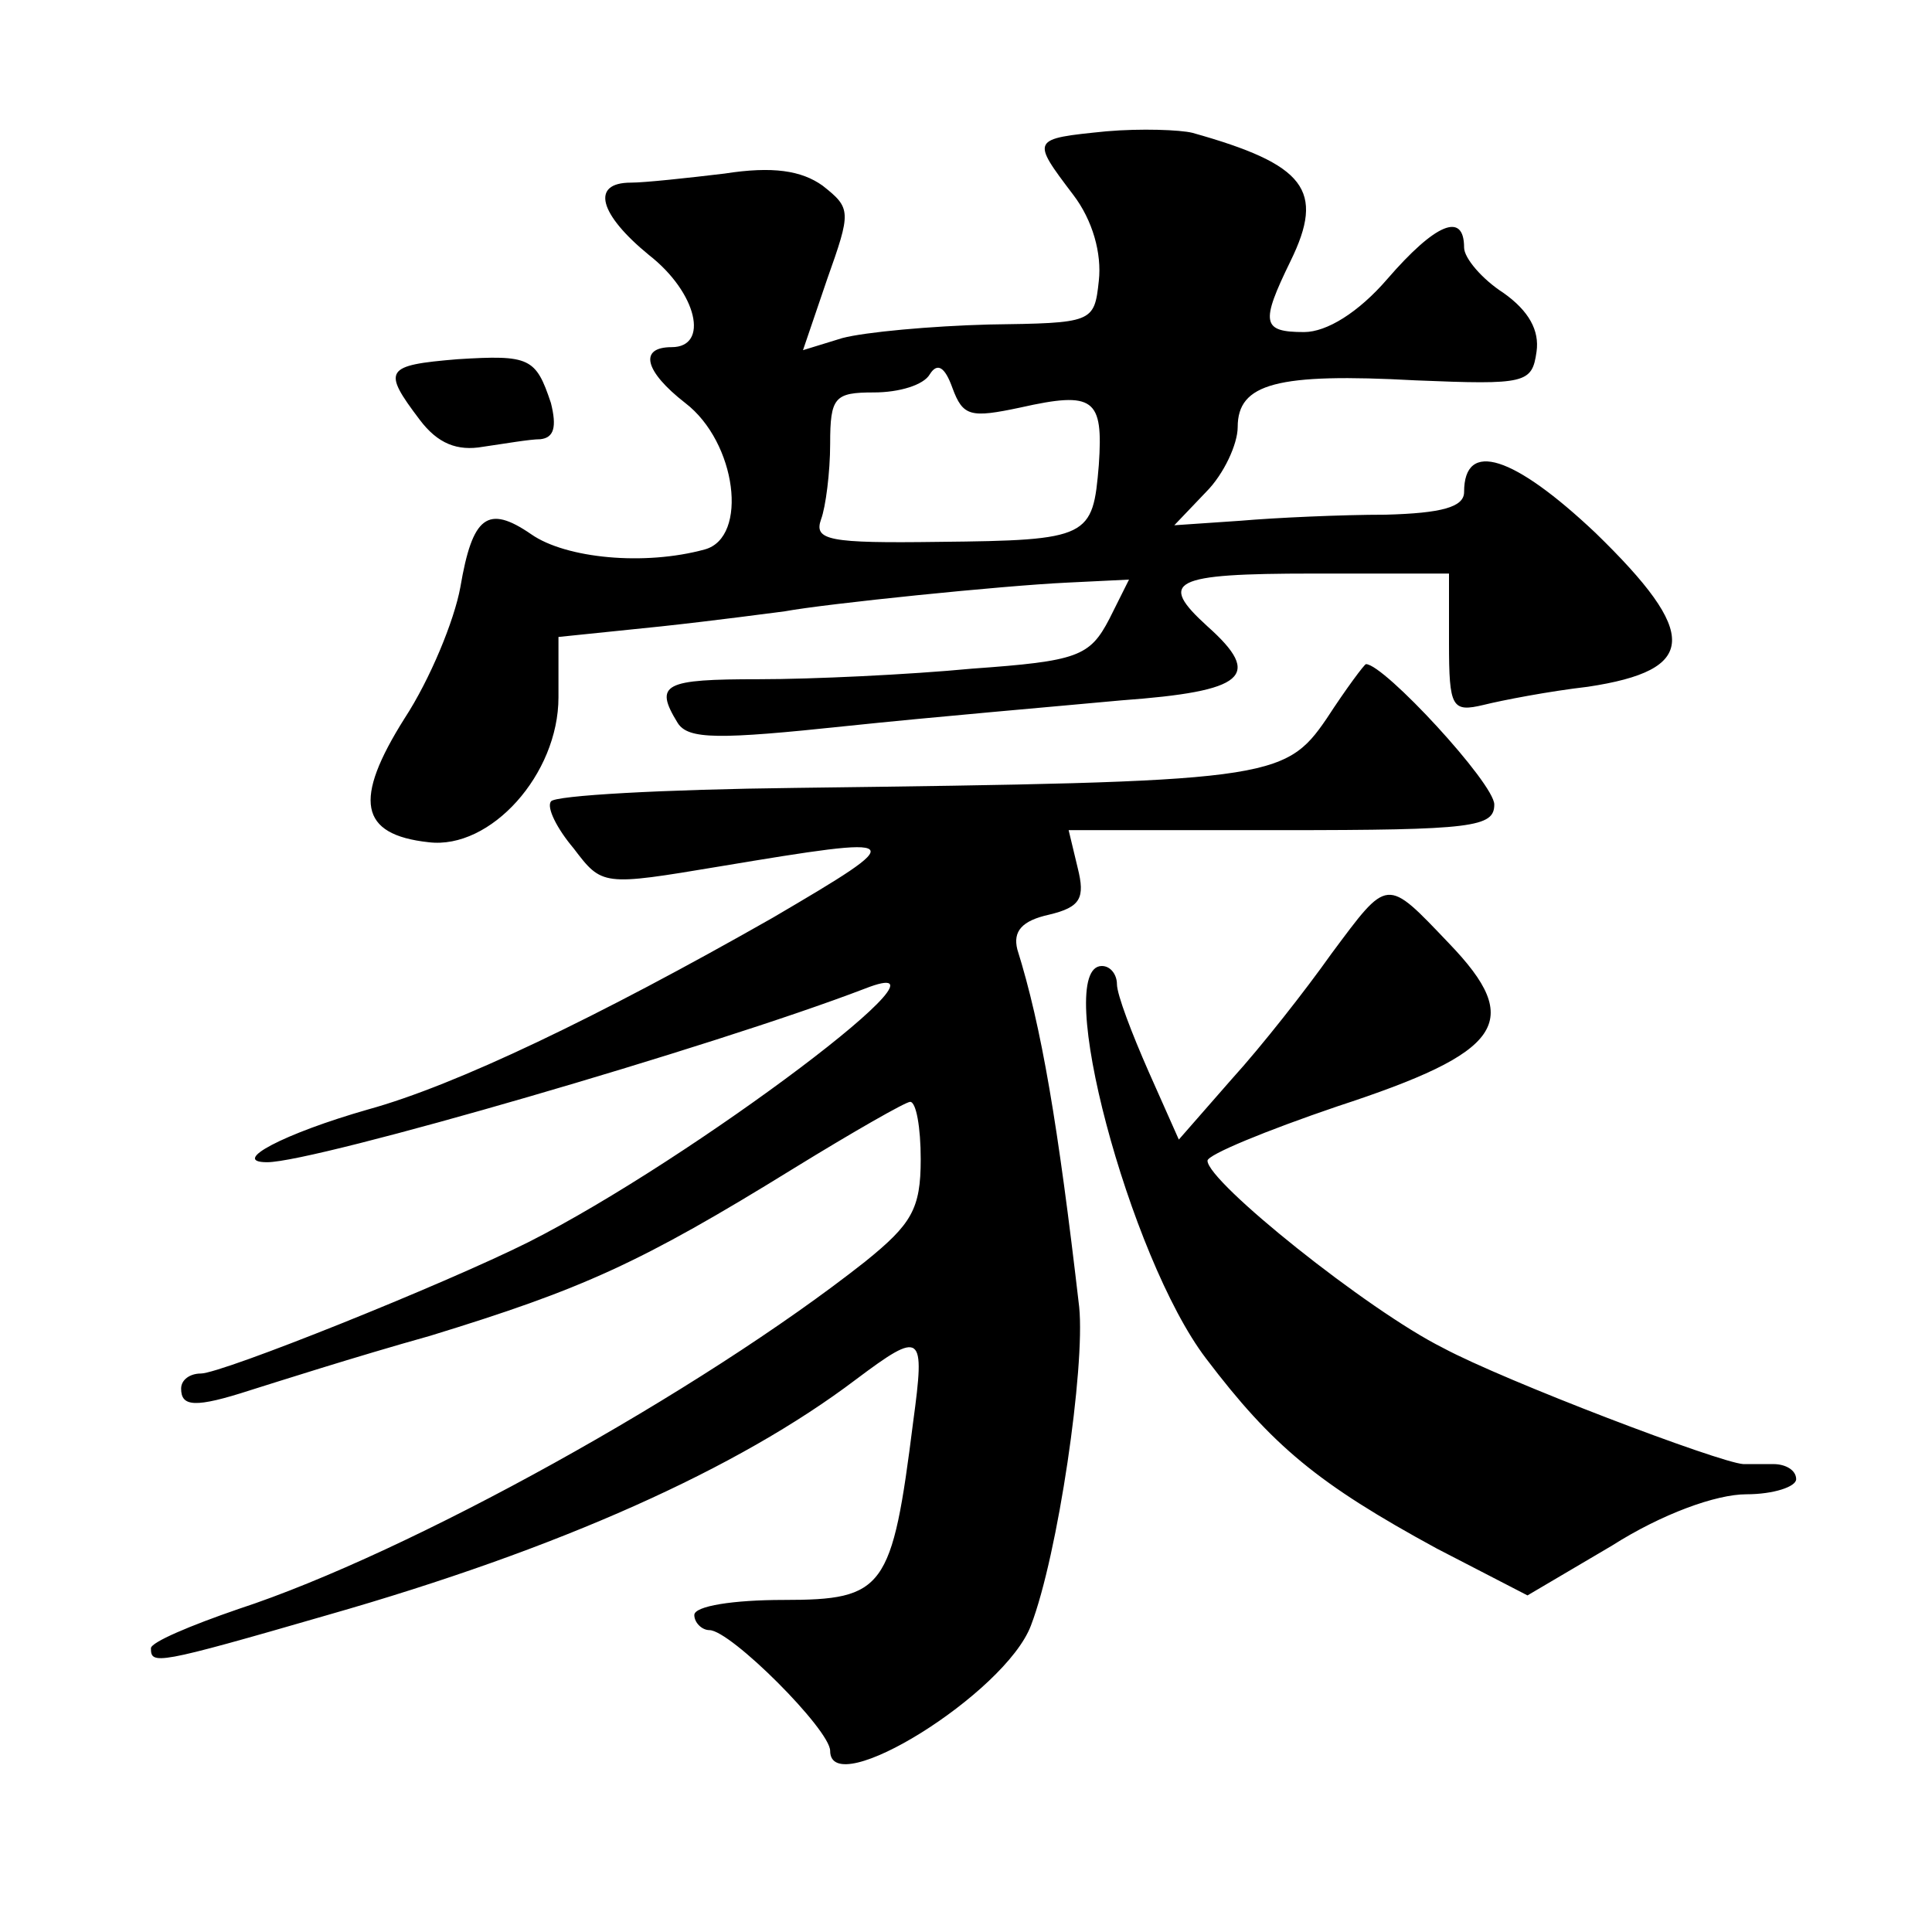 <?xml version="1.0" standalone="no"?>
<!DOCTYPE svg PUBLIC "-//W3C//DTD SVG 20010904//EN"
 "http://www.w3.org/TR/2001/REC-SVG-20010904/DTD/svg10.dtd">
<svg version="1.0" xmlns="http://www.w3.org/2000/svg"
 width="128pt" height="128pt" viewBox="0 0 128 128"
 preserveAspectRatio="xMidYMid meet">
<g transform="translate(0,128) scale(0.1,-0.1)"
fill="#0" stroke="none">
<path d="M733 1193 c-50 -5 -50 -5 -22 -42 13 -17 19 -39 17 -57 -3 -28 -4 -28
-73 -29 -38 -1 -82 -5 -97 -9 l-26 -8 16 47 c16 45 16 47 -3 62 -14 10 -33 13 -65
8 -25 -3 -53 -6 -62 -6 -27 0 -21 -21 12 -48 32 -25 40 -61 15 -61 -22 0 -18 -16
9 -37 34 -26 42 -89 13 -97 -40 -11 -92 -6 -115 10 -29 20 -39 12 -47 -35 -4 -22
-20 -61 -37 -87 -34 -54 -30 -77 16 -82 41 -5 86 45 86 96 l0 40 68 7 c37 4 74
9 82 10 27 5 144 17 187 19 l41 2 -13 -26 c-13 -25 -21 -28 -91 -33 -42 -4 -106
-7 -141 -7 -63 0 -70 -3 -54 -29 7 -11 27 -11 112 -2 57 6 139 13 182 17 82 6 94
16 57 49 -33 30 -24 35 70 35 l90 0 0 -46 c0 -43 2 -46 23 -41 12 3 43 9 69 12
73 11 74 35 5 102 -54 51 -87 62 -87 27 0 -10 -15 -14 -52 -15 -29 0 -73 -2 -96
-4 l-44 -3 21 22 c12 12 21 32 21 43 0 29 26 36 118 31 73 -3 77 -2 80 19 2 14
-5 27 -22 39 -14 9 -26 23 -26 30 0 24 -19 16 -51 -21 -19 -22 -40 -35 -55 -35
-28 0 -29 6 -9 47 23 47 10 64 -65 85 -8 2 -34 3 -57 1z m-57 -183 c49 11 55 6
52 -38 -4 -48 -6 -50 -106 -51 -73 -1 -83 1 -78 15 3 8 6 31 6 50 0 31 3 34 29
34 17 0 33 5 37 12 5 8 10 5 15 -9 7 -19 12 -20 45 -13z M303 1042 c-48 -4 -50
-7 -25 -40 12 -16 25 -21 42 -18 14 2 31 5 38 5 9 1 11 8 7 24 -10 30 -14 32 -62
29z M879 804 c-28 -41 -38 -42 -352 -46 -87 -1 -160 -5 -162 -9 -3 -4 4 -18 15
-31 19 -25 19 -25 97 -12 126 21 127 20 35 -34 -116 -66 -210 -111 -268 -127 -56
-16 -92 -35 -67 -35 32 0 297 77 396 115 74 29 -114 -113 -223 -168 -56 -28 -203
-87 -217 -87 -7 0 -13 -4 -13 -10 0 -12 9 -13 46 -1 16 5 69 22 119 36 101 31 139
48 241 111 39 24 74 44 77 44 4 0 7 -17 7 -38 0 -33 -6 -43 -37 -68 -109 -86 -302
-193 -415 -230 -32 -11 -58 -22 -58 -26 0 -11 3 -11 117 22 154 44 272 97 350 156
44 33 46 31 38 -28 -14 -111 -19 -118 -86 -118 -33 0 -59 -4 -59 -10 0 -5 5 -10
10 -10 14 0 80 -66 80 -80 0 -34 116 38 133 83 18 47 36 171 32 211 -14 121 -25
186 -41 237 -3 12 3 19 21 23 21 5 24 11 19 31 l-6 25 141 0 c127 0 141 2 141 17
0 14 -73 93 -85 93 -1 0 -13 -16 -26 -36z M882 648 c-17 -24 -46 -61 -66 -83 l-35
-40 -20 45 c-11 25 -21 51 -21 58 0 6 -4 12 -10 12 -33 0 18 -193 69 -260 44 -58
74 -83 153 -126 l60 -31 56 33 c33 21 69 34 89 34 18 0 33 5 33 10 0 6 -7 10 -15
10 -8 0 -17 0 -20 0 -16 1 -158 55 -199 77 -50 25 -156 110 -156 124 0 4 39 20
86 36 110 36 124 56 74 108 -42 44 -40 44 -78 -7z"/>
</g>
</svg>
